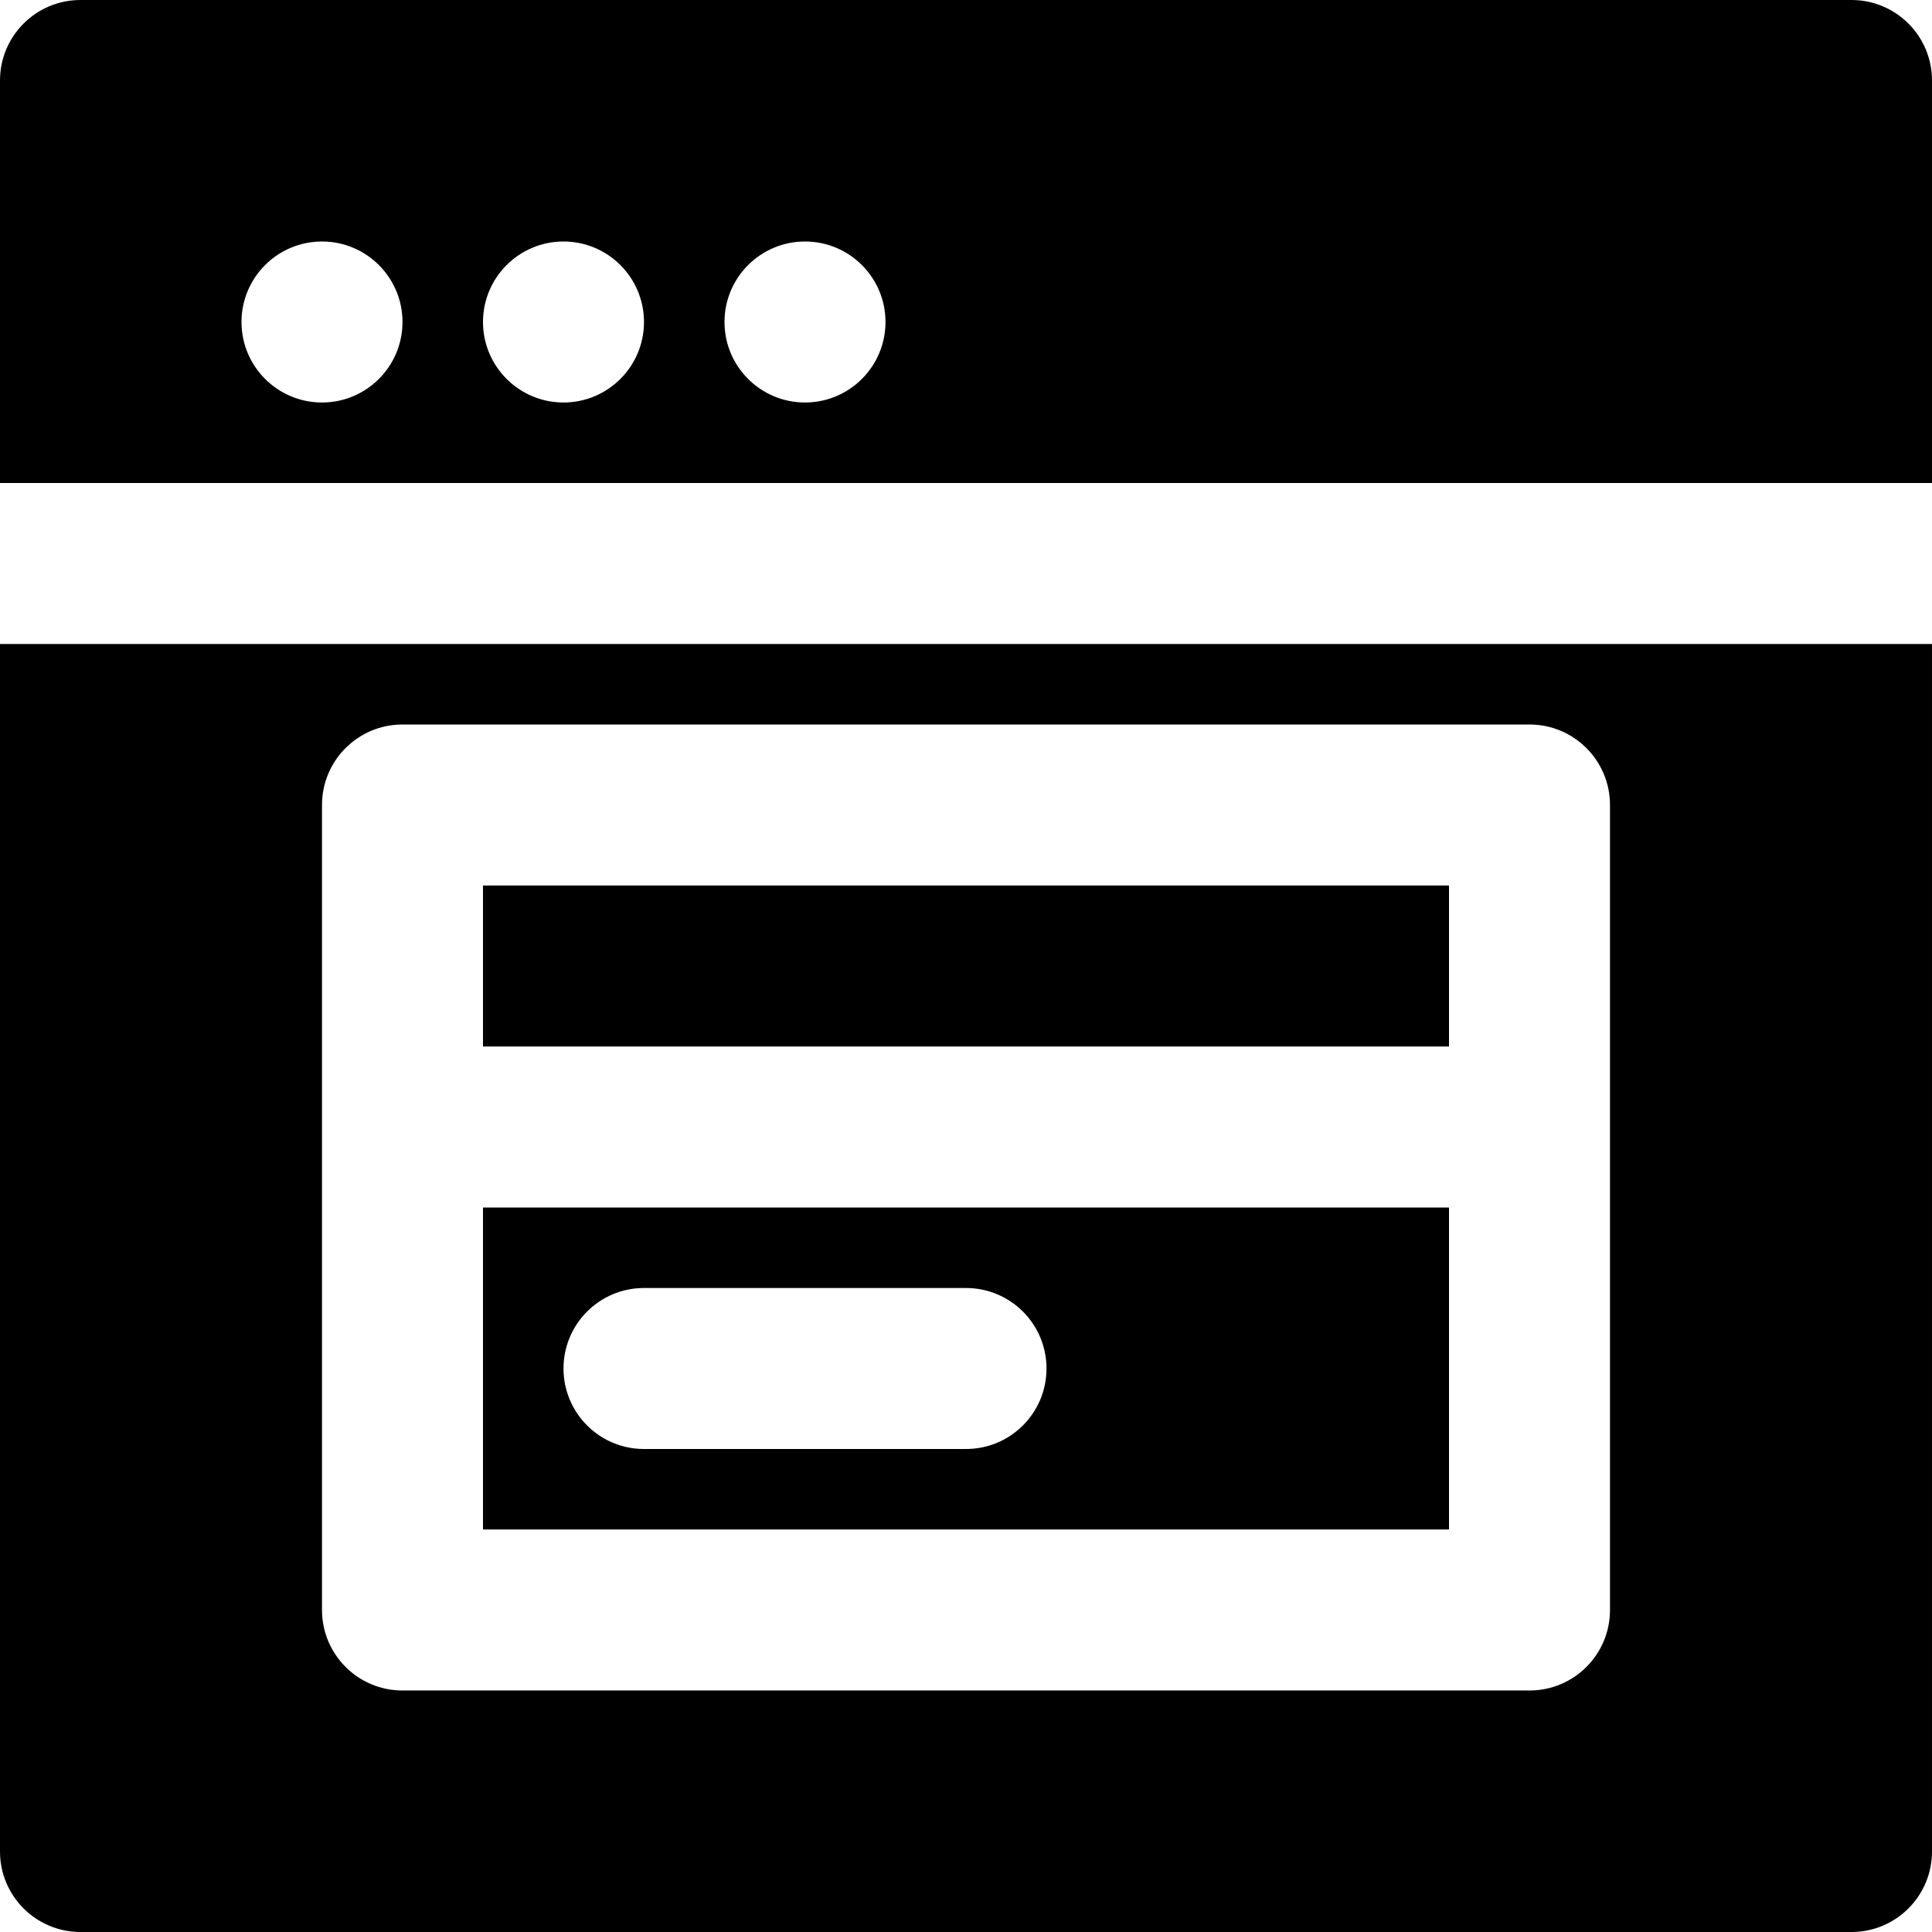 <?xml version="1.0" encoding="iso-8859-1"?>
<!-- Uploaded to: SVG Repo, www.svgrepo.com, Generator: SVG Repo Mixer Tools -->
<svg fill="#000000" version="1.1" id="Layer_1" xmlns="http://www.w3.org/2000/svg" xmlns:xlink="http://www.w3.org/1999/xlink" 
	 viewBox="0 0 512 512" xml:space="preserve">
<g>
	<g>
		<g>
			<rect x="128" y="234.667" width="256" height="42.667"/>
			<path d="M490.667,0H21.333C9.536,0,0,9.557,0,21.333V128h512V21.333C512,9.557,502.464,0,490.667,0z M85.333,106.667
				C73.557,106.667,64,97.109,64,85.333S73.557,64,85.333,64s21.333,9.557,21.333,21.333S97.109,106.667,85.333,106.667z
				 M149.333,106.667c-11.776,0-21.333-9.557-21.333-21.333S137.557,64,149.333,64s21.333,9.557,21.333,21.333
				S161.109,106.667,149.333,106.667z M213.333,106.667c-11.776,0-21.333-9.557-21.333-21.333S201.557,64,213.333,64
				s21.333,9.557,21.333,21.333S225.109,106.667,213.333,106.667z"/>
			<path d="M0,490.667C0,502.443,9.536,512,21.333,512h469.333c11.797,0,21.333-9.557,21.333-21.333v-320H0V490.667z
				 M85.333,213.333c0-11.776,9.536-21.333,21.333-21.333h298.667c11.797,0,21.333,9.557,21.333,21.333v213.333
				c0,11.776-9.536,21.333-21.333,21.333H106.667c-11.797,0-21.333-9.557-21.333-21.333V213.333z"/>
			<path d="M384,320H128v85.333h256V320z M256,384h-85.333c-11.797,0-21.333-9.557-21.333-21.333s9.536-21.333,21.333-21.333H256
				c11.797,0,21.333,9.557,21.333,21.333S267.797,384,256,384z"/>
		</g>
	</g>
</g>
</svg>